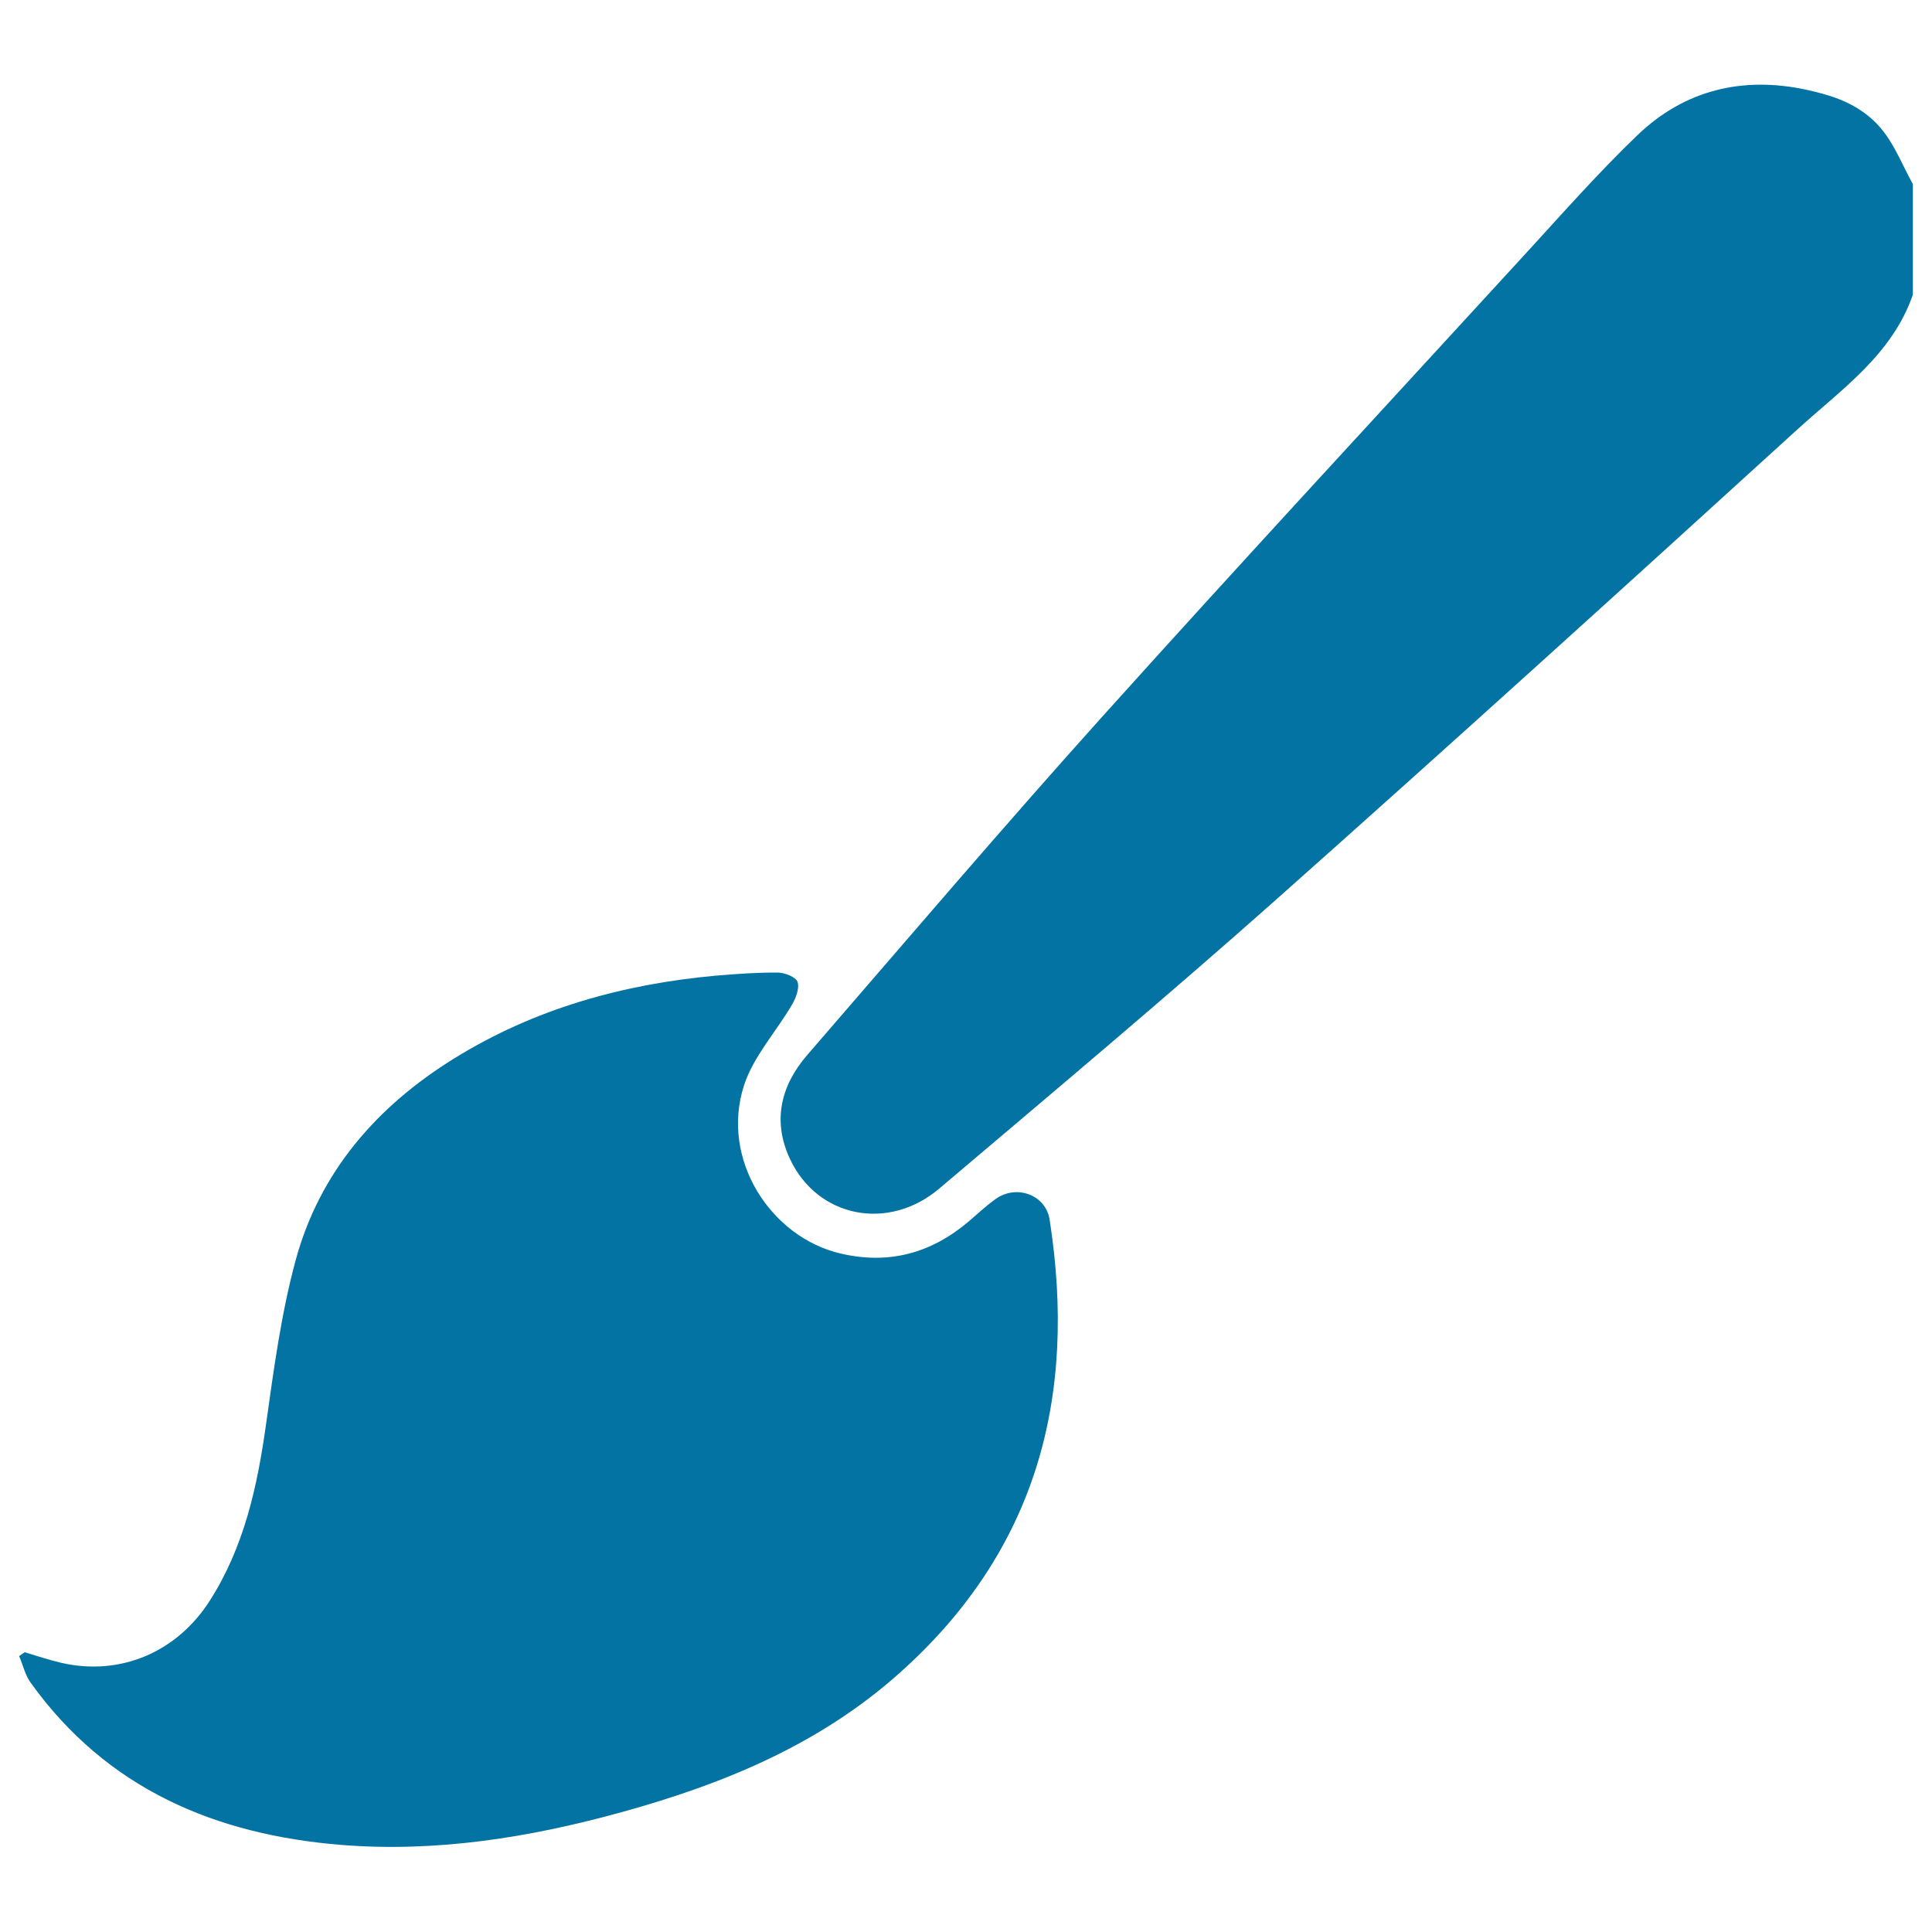 <svg xmlns="http://www.w3.org/2000/svg" viewBox="0 0 1000 1000" style="fill:#0273a2">
<title>Painting brush SVG icon</title>
<path d="M967,60c-9.8-7.9-20.6-11-31.8-13.5c-33.1-7.2-63.3,0-87.8,23.6c-19.7,18.9-37.8,39.4-56.3,59.6c-73.4,80.1-147.3,159.8-219.9,240.5c-52,57.8-102.5,117.1-153.4,175.9c-13.7,15.8-18.1,34.2-8.9,53.8c14.2,30.3,50.9,37.8,77.5,15.1C544.6,565.7,603,516.7,660,466.1c90.7-80.6,180.6-162.1,270.3-243.8c22.7-20.7,49.1-38.7,59.8-69.8c0-19.1,0-38.1,0-57.2C983.2,83,979,69.6,967,60L967,60z"/><path d="M515.2,620.7c-4.9,3.5-9.3,7.7-13.9,11.6c-19.4,16.4-41.3,22.4-66.3,16.5c-36-8.4-62.3-48.7-49.9-87c4.9-15.1,16.7-27.8,24.9-41.9c2-3.4,3.9-8.5,2.8-11.7c-0.9-2.5-6.5-4.7-10-4.8c-10.8-0.1-21.6,0.7-32.3,1.6c-48.3,4.4-94.1,17.2-135.5,42.9c-39.9,24.7-69.6,58.7-82,104.5c-7.5,27.7-11.3,56.4-15.3,84.8c-4.5,32.2-11.3,63.4-29.1,91.3c-16.9,26.5-46.1,39.2-76.8,32.2c-6.4-1.5-12.7-3.6-19-5.5c-1,0.7-1.9,1.3-2.9,2c2,4.6,3.1,9.8,6,13.8c39.4,54.9,95.5,78.6,160.5,83.9c49.5,4,97.9-3.8,145.6-17c52.4-14.5,101.7-34.7,143.1-71.5c71.5-63.5,92.5-143.3,78.2-235C541.4,618.4,526,612.8,515.2,620.7L515.2,620.7z"/>
</svg>